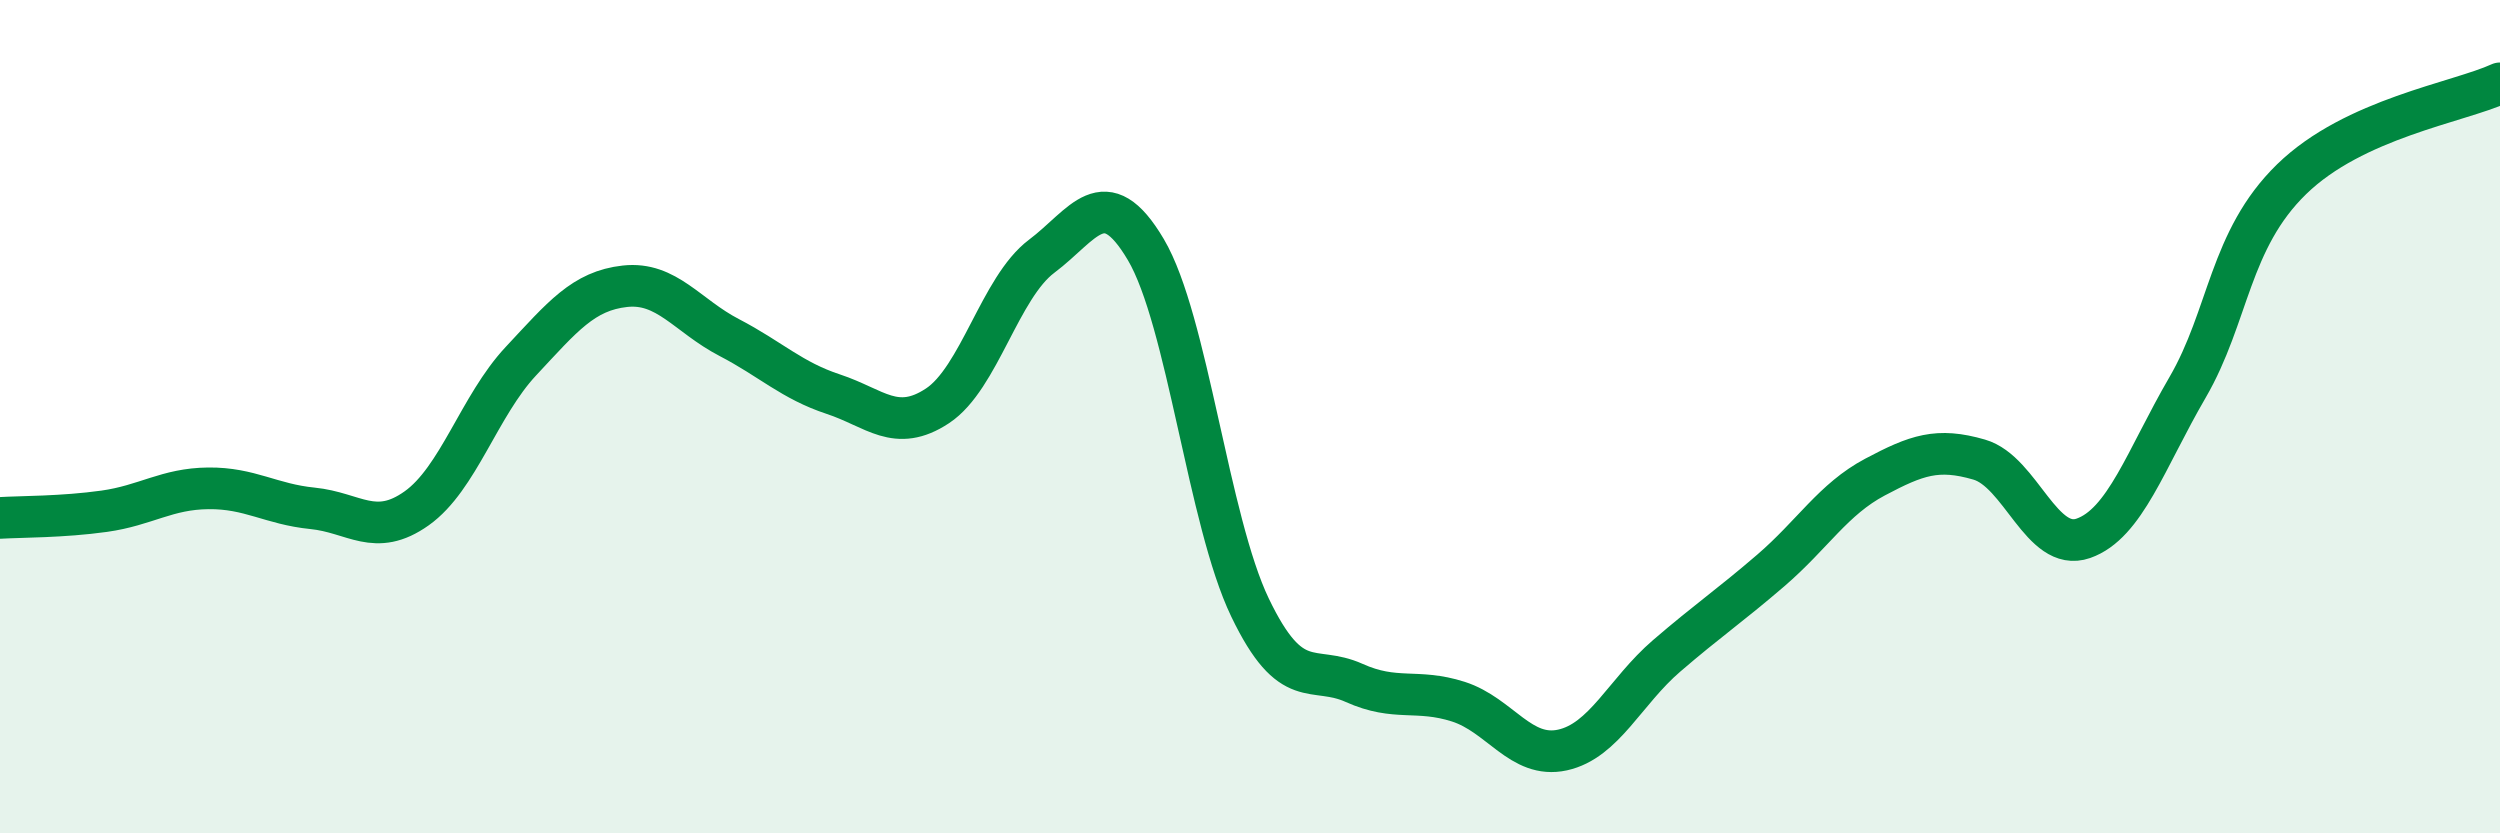 
    <svg width="60" height="20" viewBox="0 0 60 20" xmlns="http://www.w3.org/2000/svg">
      <path
        d="M 0,12.43 C 0.5,12.4 1.5,12.41 2.5,12.27 C 3.5,12.13 4,11.73 5,11.72 C 6,11.71 6.5,12.1 7.5,12.2 C 8.5,12.3 9,12.91 10,12.2 C 11,11.49 11.5,9.74 12.5,8.67 C 13.5,7.6 14,6.98 15,6.87 C 16,6.76 16.5,7.58 17.5,8.1 C 18.5,8.62 19,9.13 20,9.46 C 21,9.79 21.5,10.4 22.5,9.74 C 23.5,9.08 24,6.9 25,6.15 C 26,5.4 26.5,4.3 27.5,5.99 C 28.5,7.68 29,12.5 30,14.58 C 31,16.66 31.5,15.94 32.5,16.39 C 33.5,16.84 34,16.52 35,16.84 C 36,17.16 36.5,18.22 37.5,18 C 38.5,17.78 39,16.6 40,15.74 C 41,14.88 41.5,14.55 42.5,13.69 C 43.5,12.83 44,11.98 45,11.45 C 46,10.92 46.5,10.74 47.5,11.03 C 48.5,11.32 49,13.27 50,12.92 C 51,12.57 51.5,11.02 52.5,9.3 C 53.5,7.58 53.5,5.76 55,4.3 C 56.5,2.84 59,2.46 60,2L60 20L0 20Z"
        fill="#008740"
        opacity="0.1"
        stroke-linecap="round"
        stroke-linejoin="round"
      />
      <path
        d="M 0,12.43 C 0.5,12.4 1.5,12.41 2.5,12.27 C 3.5,12.13 4,11.73 5,11.72 C 6,11.71 6.5,12.1 7.5,12.2 C 8.5,12.3 9,12.91 10,12.2 C 11,11.49 11.5,9.74 12.5,8.67 C 13.5,7.6 14,6.98 15,6.87 C 16,6.76 16.5,7.58 17.5,8.1 C 18.5,8.62 19,9.13 20,9.46 C 21,9.79 21.5,10.4 22.5,9.74 C 23.5,9.08 24,6.9 25,6.15 C 26,5.4 26.5,4.3 27.5,5.99 C 28.5,7.68 29,12.5 30,14.58 C 31,16.66 31.5,15.94 32.5,16.39 C 33.5,16.84 34,16.52 35,16.84 C 36,17.16 36.5,18.22 37.5,18 C 38.5,17.78 39,16.6 40,15.74 C 41,14.88 41.5,14.55 42.5,13.69 C 43.5,12.83 44,11.98 45,11.45 C 46,10.92 46.5,10.74 47.5,11.03 C 48.5,11.32 49,13.27 50,12.92 C 51,12.57 51.5,11.02 52.5,9.3 C 53.5,7.58 53.5,5.76 55,4.3 C 56.5,2.84 59,2.46 60,2"
        stroke="#008740"
        stroke-width="1"
        fill="none"
        stroke-linecap="round"
        stroke-linejoin="round"
      />
    </svg>
  